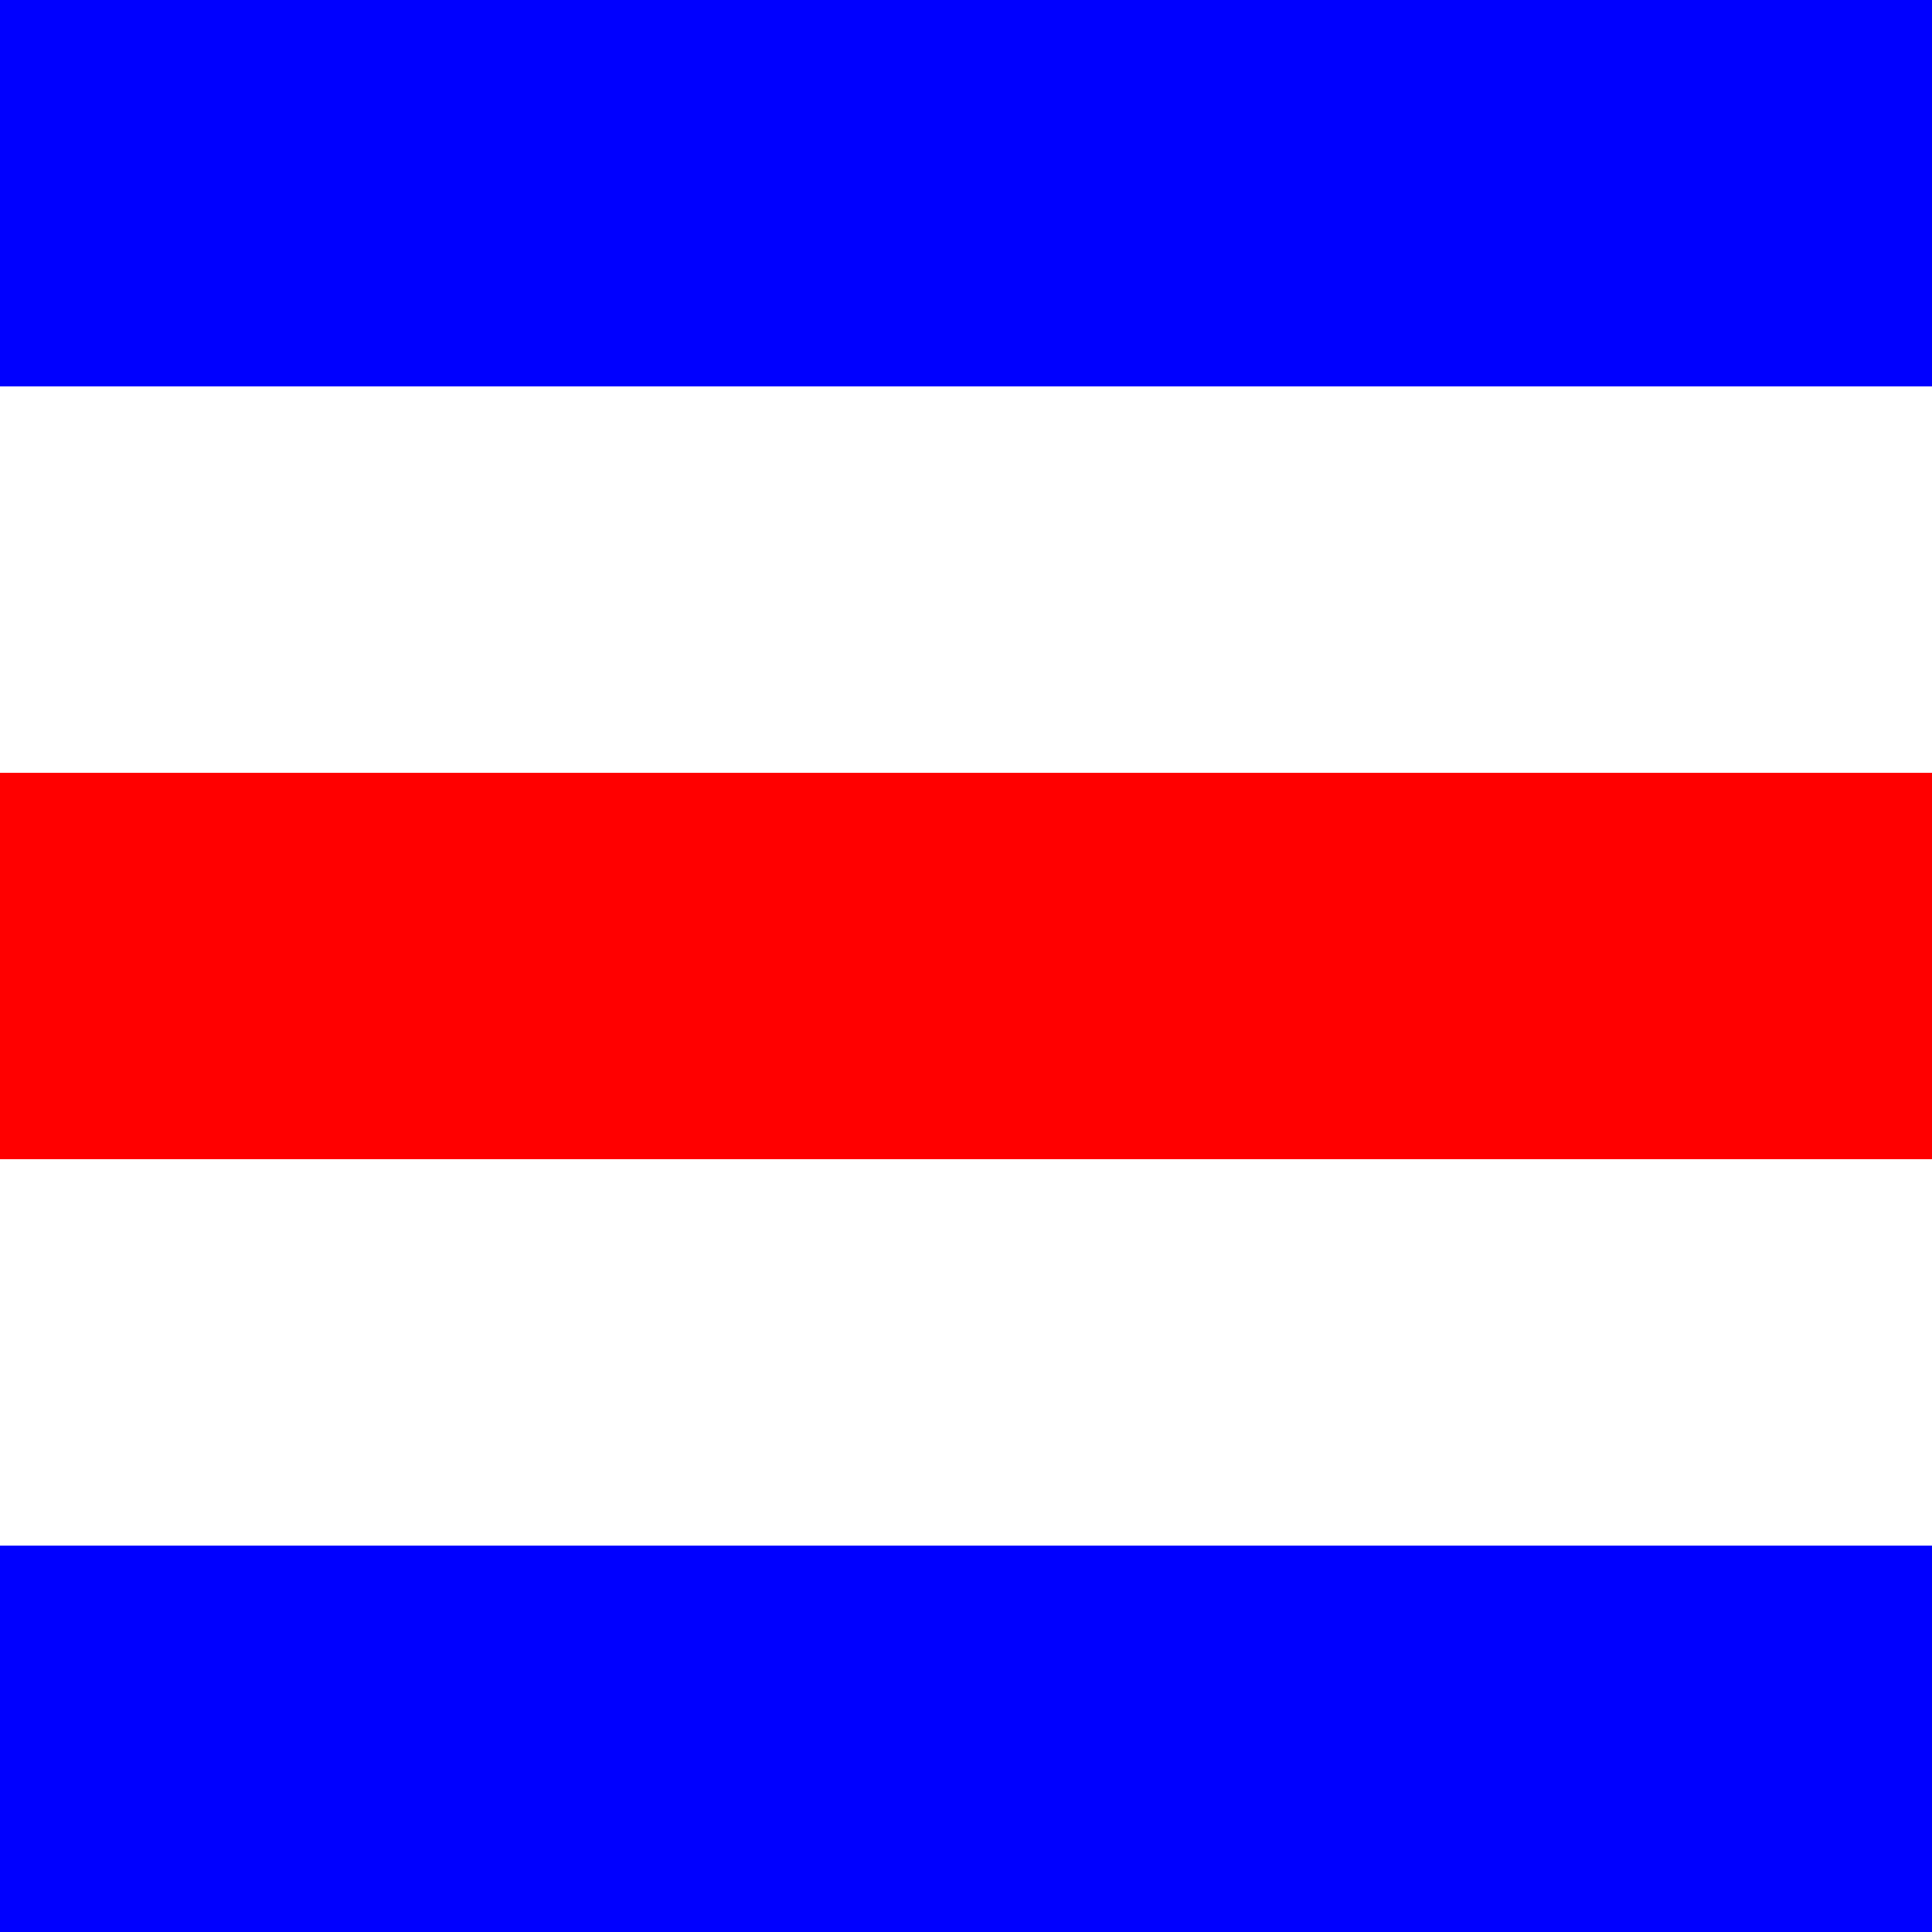 <?xml version="1.0" standalone="no"?>
<!DOCTYPE svg PUBLIC "-//W3C//DTD SVG 1.1//EN" "http://www.w3.org/Graphics/SVG/1.1/DTD/svg11.dtd">
<svg height="600" width="600" xmlns="http://www.w3.org/2000/svg">
<rect width="600" height="600" fill="blue" />
<rect width="600" height="360" fill="white" y="120" />
<rect width="600" height="120" fill="red" y="240" />
</svg>